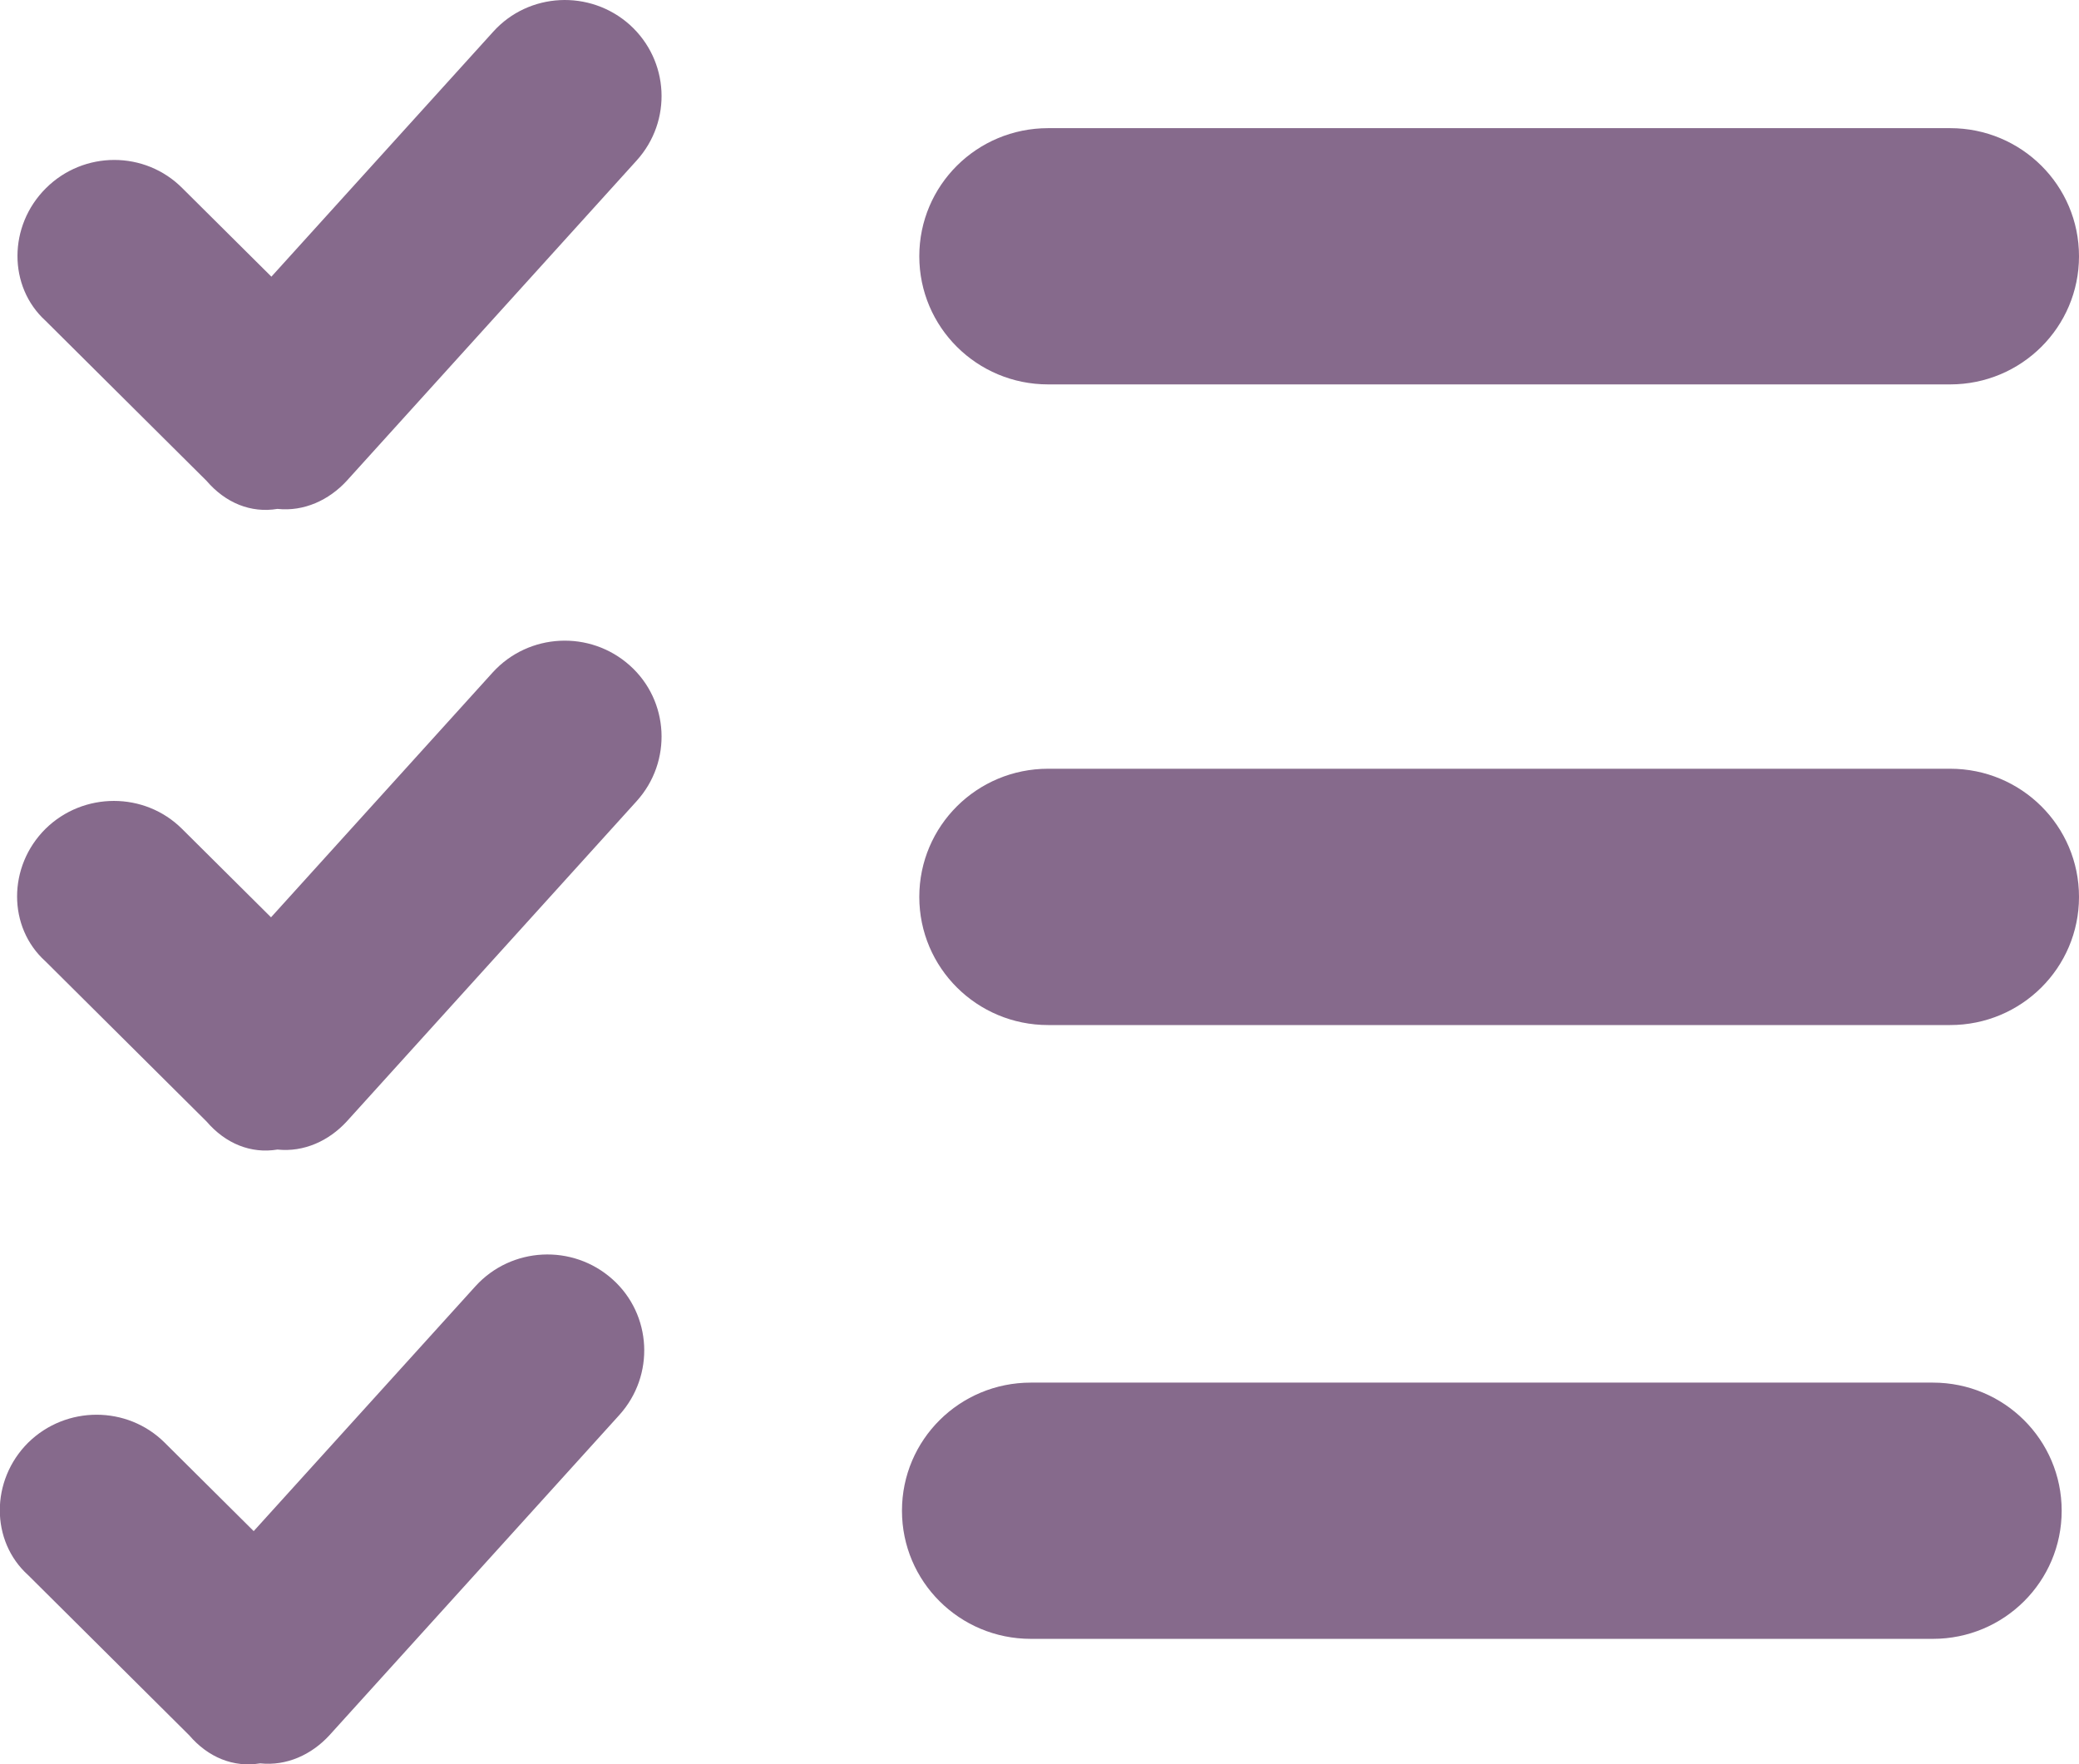 <svg width="33" height="28" viewBox="0 0 33 28" fill="none" xmlns="http://www.w3.org/2000/svg">
<g clip-path="url(#clip0_101_441)">
<path d="M9.997 0.394C10.623 0.96 10.674 1.919 10.105 2.548L5.503 7.632C5.222 7.937 4.826 8.122 4.404 8.077C3.982 8.147 3.579 7.982 3.279 7.632L0.722 5.09C0.128 4.55 0.128 3.584 0.729 2.987C1.329 2.389 2.301 2.389 2.895 2.987L4.308 4.391L7.83 0.502C8.392 -0.121 9.364 -0.172 9.997 0.394ZM9.997 10.562C10.623 11.121 10.674 12.087 10.105 12.716L5.503 17.8C5.222 18.105 4.826 18.29 4.404 18.245C3.982 18.315 3.579 18.15 3.279 17.8L0.722 15.258C0.121 14.718 0.121 13.752 0.722 13.155C1.323 12.564 2.295 12.564 2.889 13.155L4.302 14.559L7.823 10.67C8.392 10.047 9.364 9.996 9.997 10.562ZM14.592 4.067C14.592 2.942 15.506 2.034 16.637 2.034H30.955C32.086 2.034 33 2.942 33 4.067C33 5.192 32.086 6.101 30.955 6.101H16.637C15.506 6.101 14.592 5.192 14.592 4.067ZM14.592 14.235C14.592 13.11 15.506 12.201 16.637 12.201H30.955C32.086 12.201 33 13.11 33 14.235C33 15.36 32.086 16.269 30.955 16.269H16.637C15.506 16.269 14.592 15.36 14.592 14.235ZM9.722 20.304C10.348 20.863 10.399 21.829 9.83 22.459L5.228 27.542C4.947 27.848 4.551 28.032 4.129 27.987C3.707 28.057 3.304 27.892 3.004 27.542L0.447 25C-0.153 24.46 -0.153 23.494 0.447 22.897C1.048 22.306 2.02 22.306 2.614 22.897L4.027 24.301L7.549 20.412C8.117 19.789 9.089 19.738 9.722 20.304ZM14.317 23.977C14.317 22.852 15.231 21.944 16.363 21.944H30.68C31.811 21.944 32.725 22.852 32.725 23.977C32.725 25.102 31.811 26.011 30.68 26.011H16.363C15.231 26.011 14.317 25.102 14.317 23.977Z" fill="#866A8C"/>
</g>
<defs>
<clipPath id="clip0_101_441">
<rect width="33" height="28" fill="white"/>
</clipPath>
</defs>
</svg>
